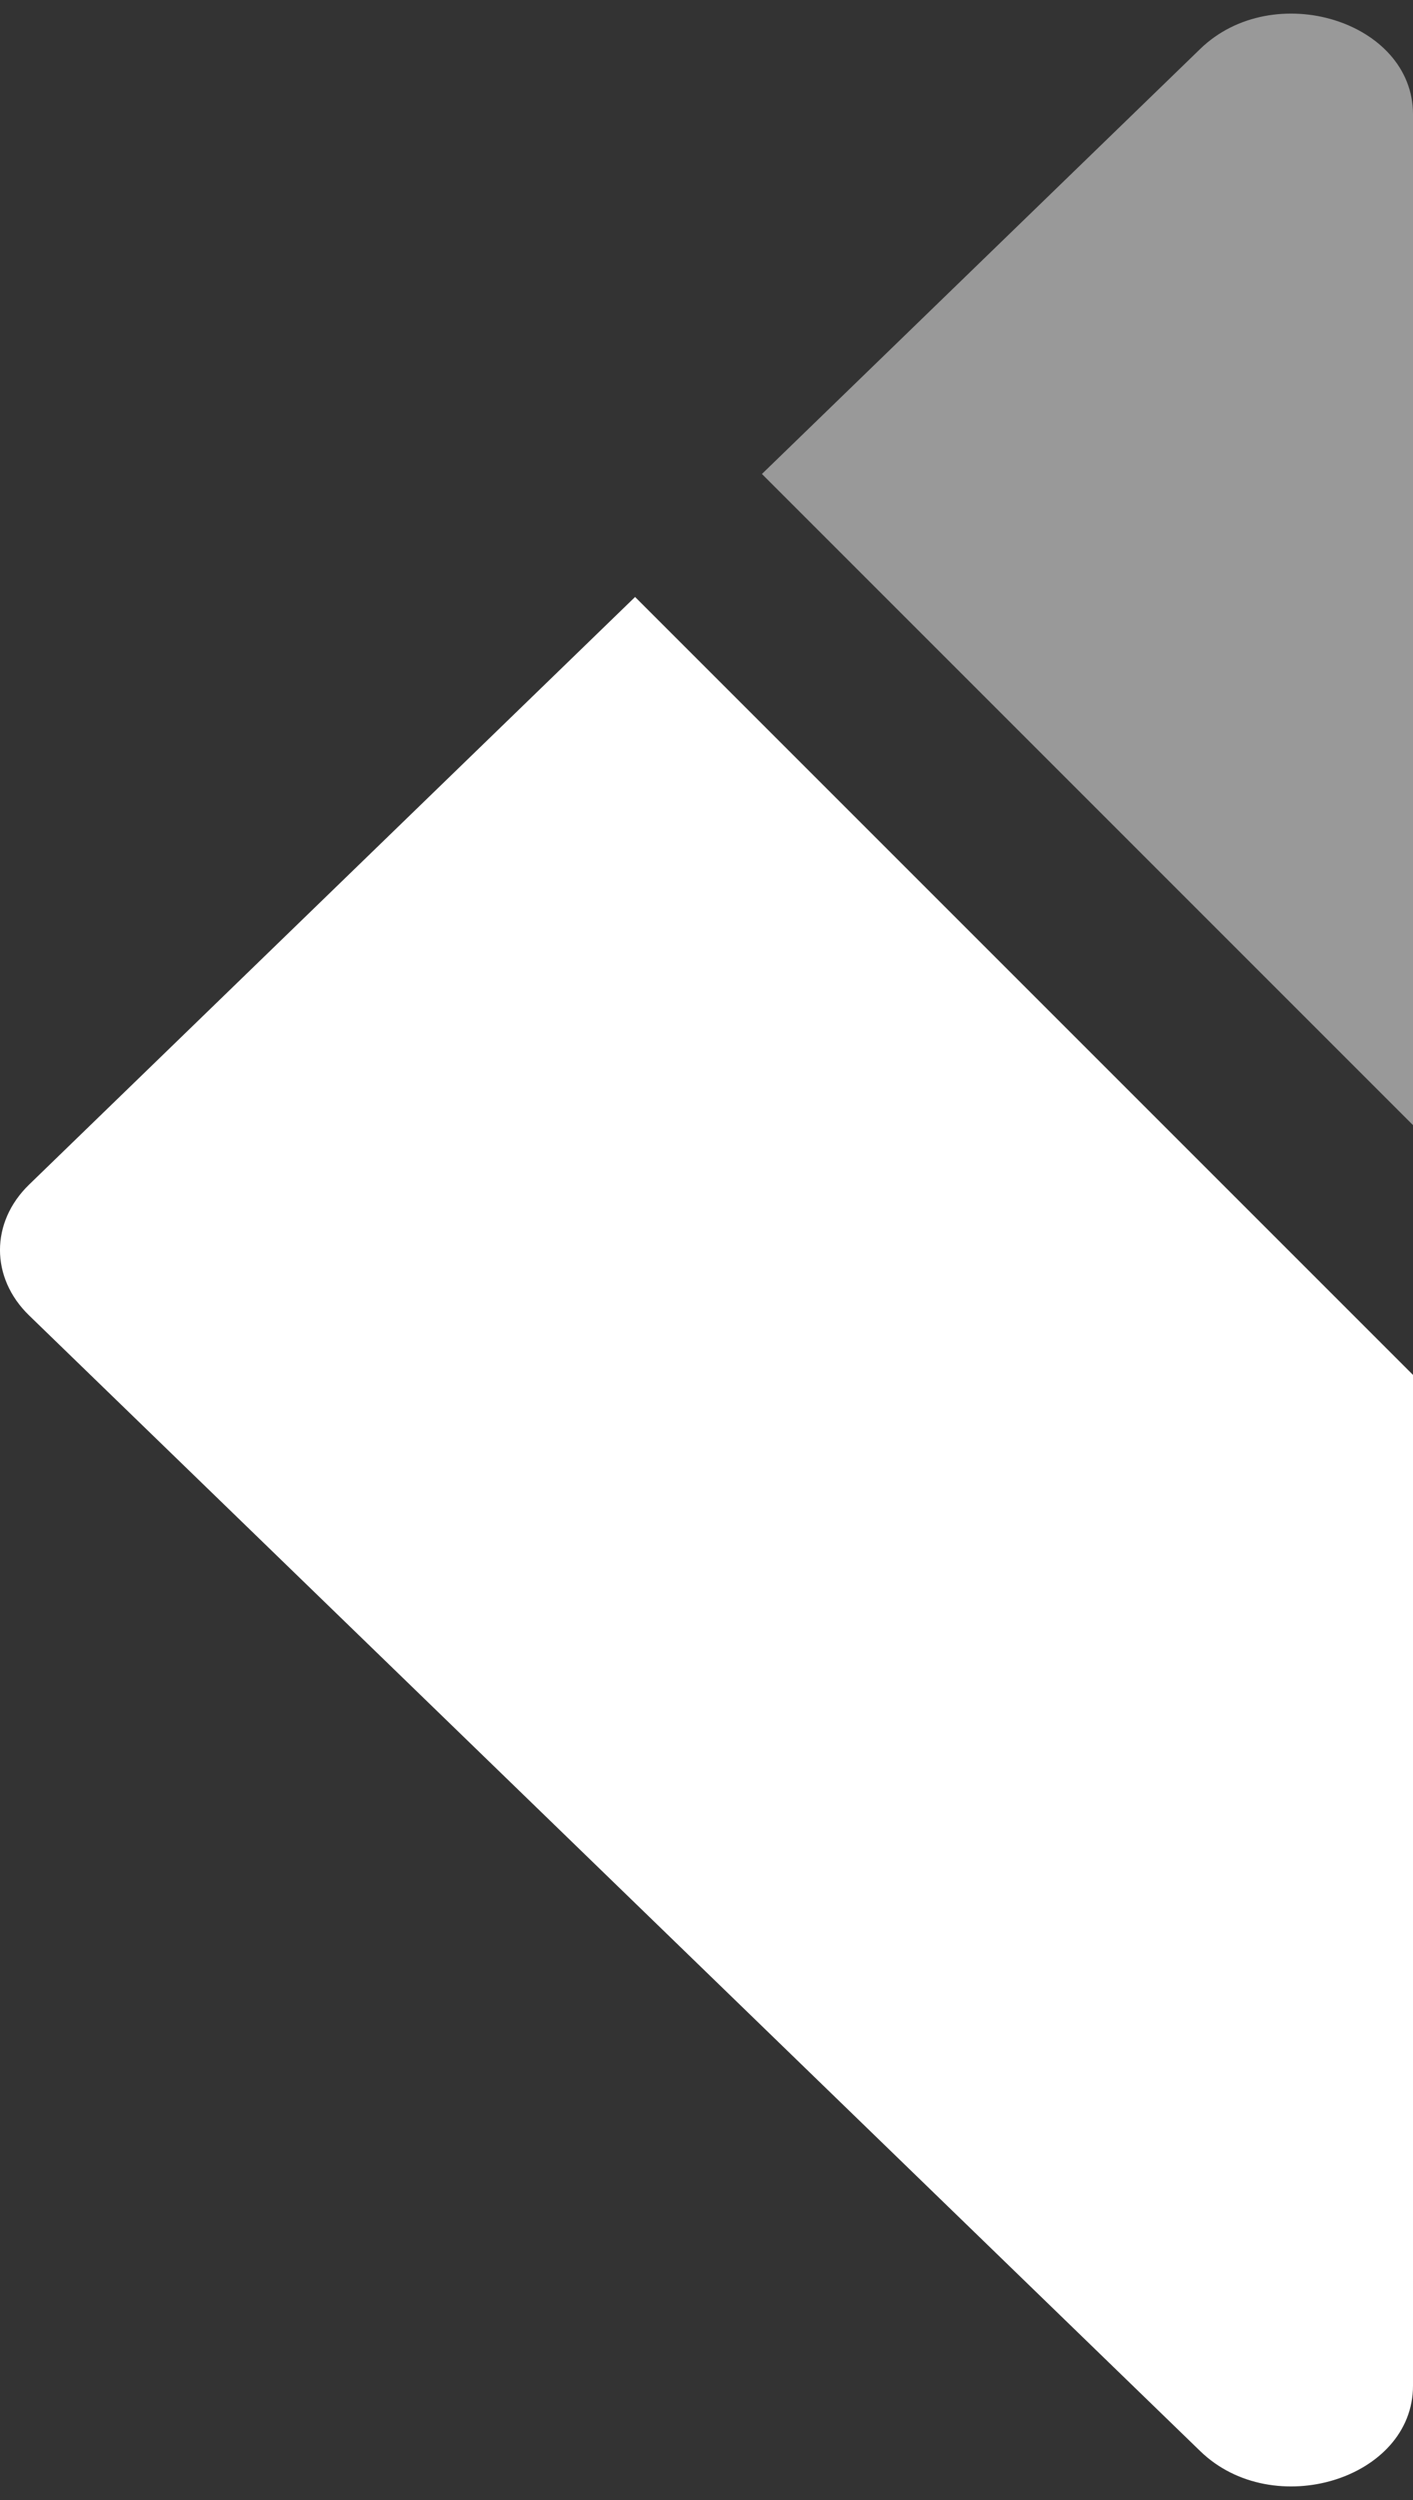 <svg width="26" height="46" viewBox="0 0 26 46" fill="none" xmlns="http://www.w3.org/2000/svg">
<rect x="0" y="0" width="26" height="46" fill="#333333" stroke="none"/>
<path d="M11.686 10.984L0.536 21.796C-0.179 22.489 -0.179 23.511 0.536 24.204L22.085 45.1C23.429 46.404 26 45.614 26 43.897V25.298L11.686 10.984Z" fill="white"/>
<path opacity="0.5" d="M26 20.702L26 2.103C26 0.386 23.43 -0.404 22.085 0.9L14.02 8.721L26 20.702Z" fill="white"/>
</svg>

